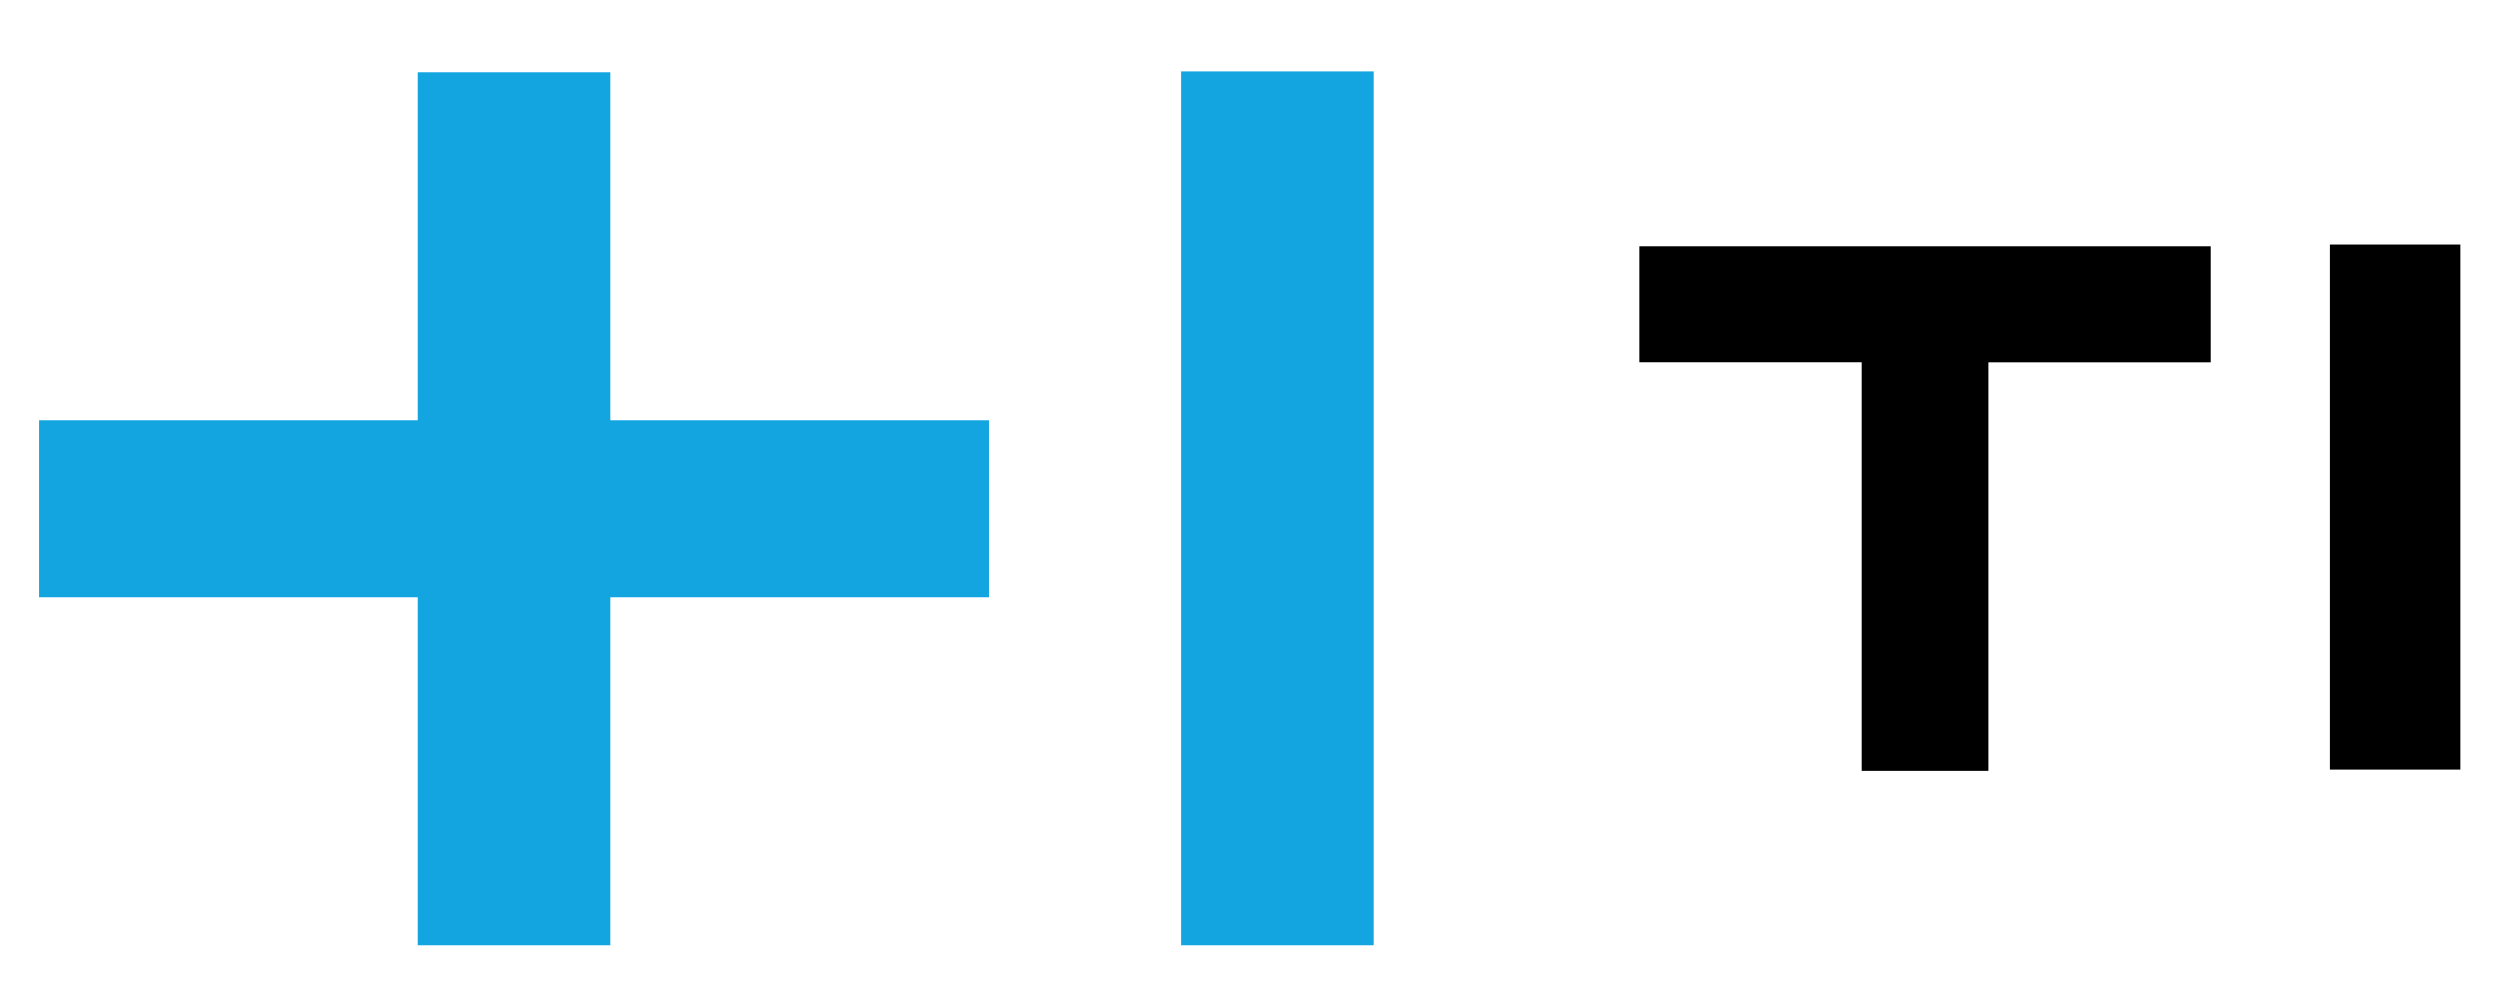 <svg width="70" height="28" viewBox="0 0 70 28" fill="none" xmlns="http://www.w3.org/2000/svg">
  <g clip-path="url(#clip0_96_9038)">
    <path d="M61.897 6.896H45.902V10.143H52.127V21.584H55.675V10.145H61.9V6.896H61.897Z" fill="black"/>
    <path d="M68.89 6.847H65.237V21.549H68.89V6.847Z" fill="black"/>
    <path d="M17.089 11.767H27.692V16.724H17.089V26.467H11.697V16.724H1.094V11.767H11.697V2.024H17.089V11.767ZM33.071 2V26.467H38.463V2H33.071Z" fill="#12A5DF"/>
  </g>
  <defs>
    <clipPath id="clip0_96_9038">
      <rect width="67.812" height="24.467" fill="white" transform="translate(1.094 2)"/>
    </clipPath>
  </defs>
</svg>
